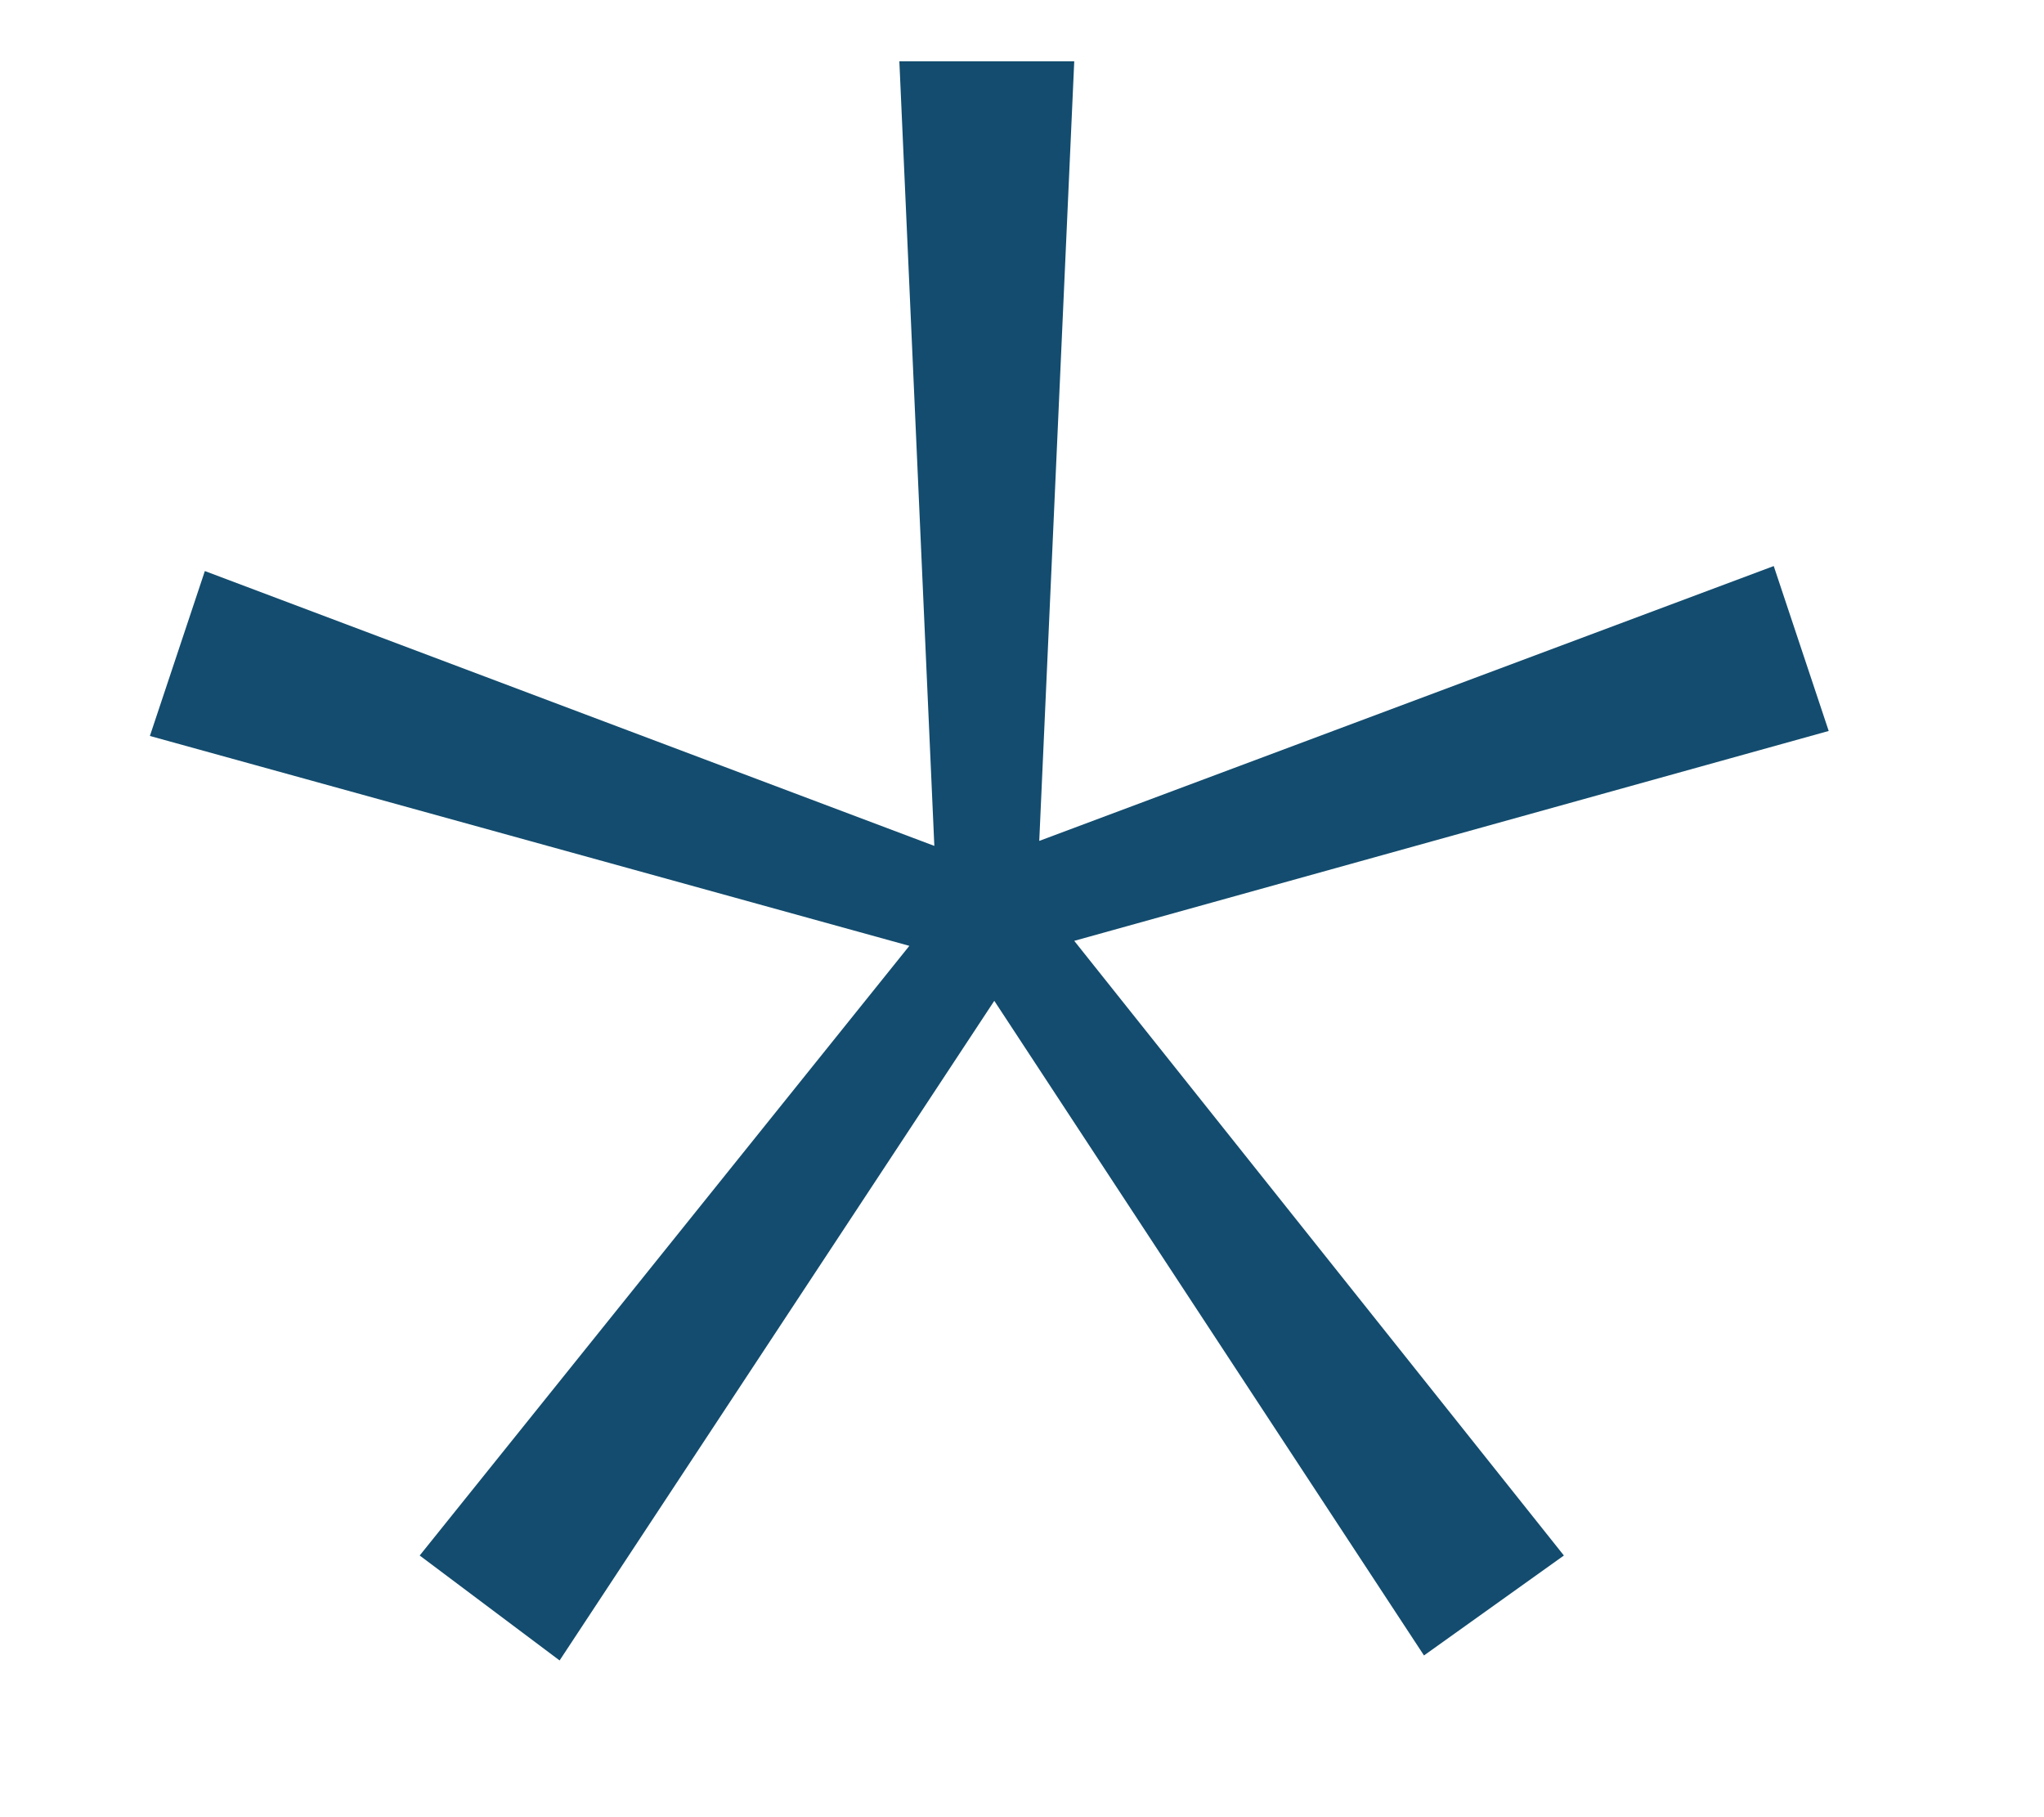 <?xml version="1.0" encoding="UTF-8"?> <svg xmlns="http://www.w3.org/2000/svg" width="9" height="8" viewBox="0 0 9 8" fill="none"><path d="M8.052 3.218L4.73 4.142L6.886 6.848L6.27 7.288L4.378 4.406L2.464 7.31L1.848 6.848L4.004 4.164L0.66 3.24L0.902 2.514L4.114 3.724L3.96 0.27H4.73L4.576 3.702L7.81 2.492L8.052 3.218Z" fill="#134C6E"></path></svg> 